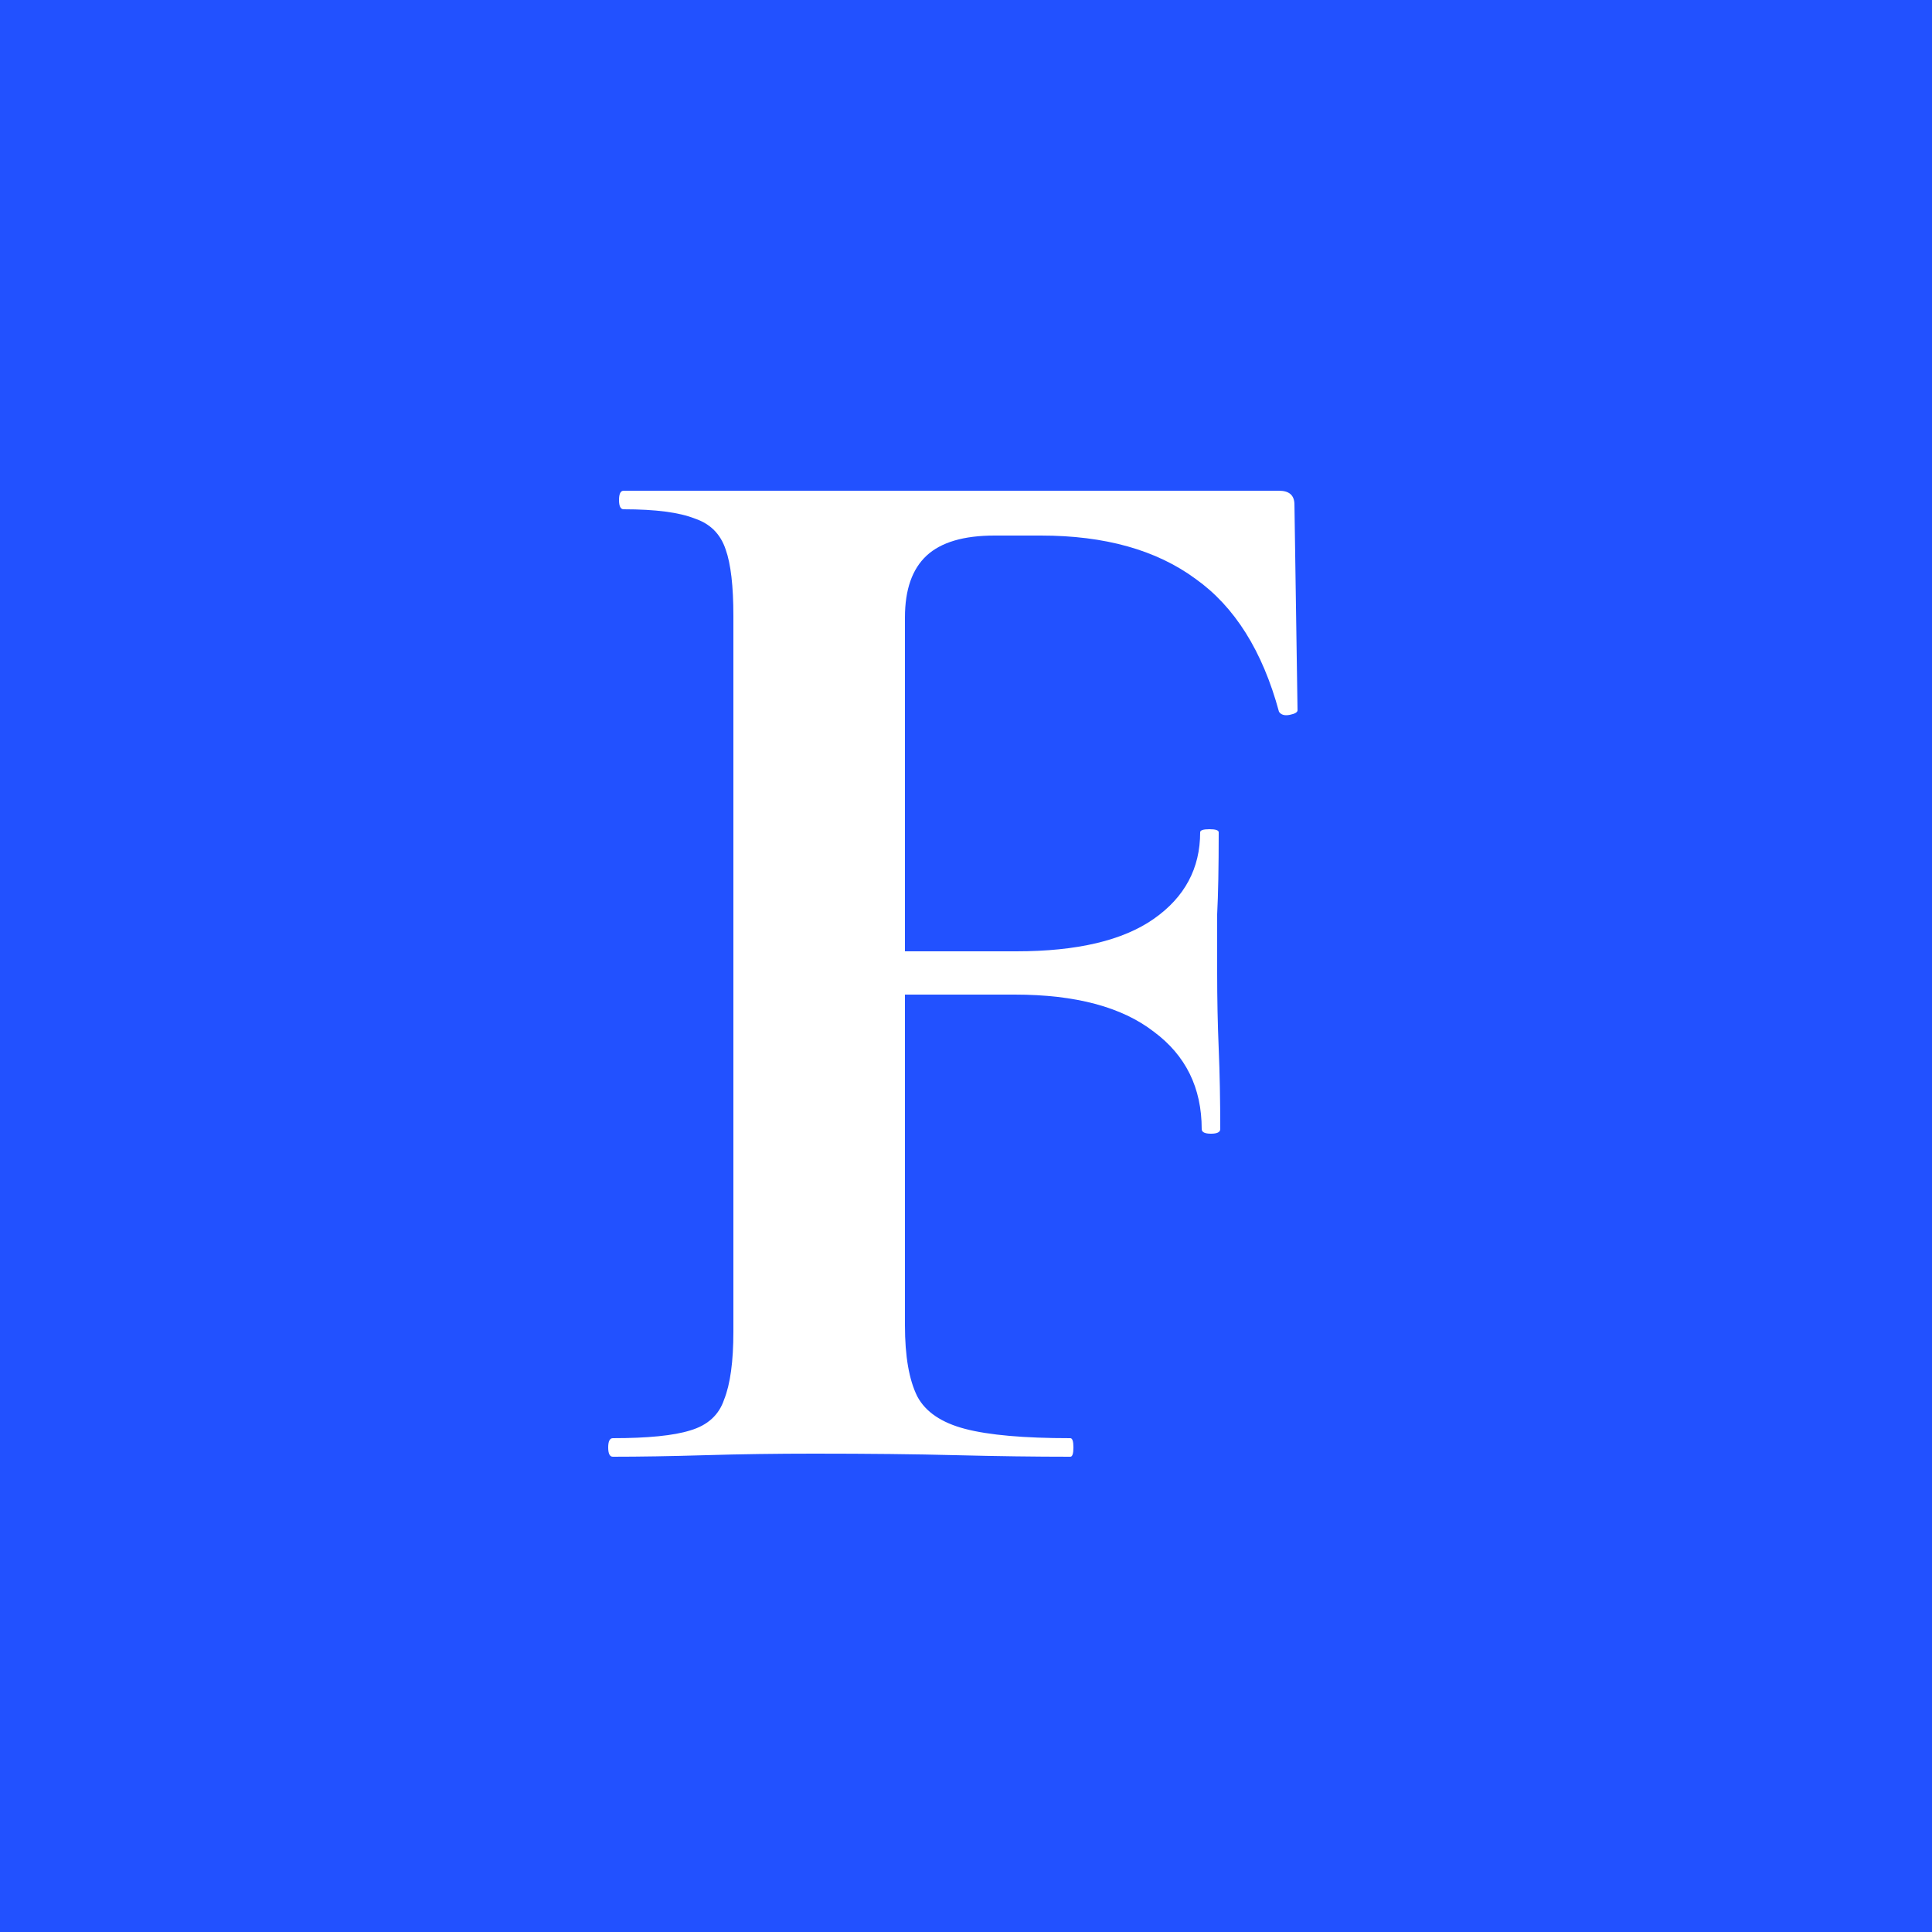 <svg width="500" height="500" viewBox="0 0 500 500" fill="none" xmlns="http://www.w3.org/2000/svg">
<rect width="500" height="500" fill="#2251FF"/>
<path d="M158.6 377C157.8 377 157.4 376.2 157.4 374.6C157.4 373 157.8 372.2 158.6 372.2C167.667 372.2 174.333 371.533 178.6 370.2C183.133 368.867 186.067 366.2 187.4 362.2C189 358.2 189.8 352.333 189.8 344.6V159.4C189.8 151.667 189.133 145.933 187.8 142.2C186.467 138.2 183.8 135.533 179.8 134.2C175.8 132.6 169.667 131.8 161.4 131.8C160.6 131.8 160.2 131 160.2 129.4C160.2 127.8 160.6 127 161.4 127H331C333.667 127 335 128.2 335 130.6L335.8 183.8C335.8 184.333 335.133 184.733 333.8 185C332.467 185.267 331.533 185 331 184.2C326.733 168.467 319.533 157 309.4 149.8C299.267 142.333 285.933 138.6 269.4 138.6H257.4C249.4 138.6 243.533 140.333 239.8 143.8C236.067 147.267 234.2 152.6 234.2 159.8V343C234.2 351 235.267 357.133 237.4 361.4C239.533 365.4 243.667 368.2 249.8 369.8C255.933 371.4 265 372.2 277 372.2C277.533 372.2 277.8 373 277.8 374.6C277.8 376.2 277.533 377 277 377C267.933 377 258.067 376.867 247.4 376.6C237 376.333 224.733 376.2 210.6 376.2C201 376.2 191.667 376.333 182.6 376.6C173.533 376.867 165.533 377 158.6 377ZM311 292.2C311 281.533 306.867 273.133 298.6 267C290.333 260.6 278.333 257.4 262.6 257.4H213V246.2H263C278.733 246.2 290.6 243.4 298.6 237.8C306.6 232.2 310.6 224.733 310.6 215.4C310.6 214.867 311.4 214.6 313 214.6C314.6 214.6 315.4 214.867 315.4 215.4C315.4 224.467 315.267 231.533 315 236.6C315 241.4 315 246.467 315 251.8C315 258.467 315.133 265 315.4 271.4C315.667 277.8 315.8 284.733 315.8 292.2C315.8 293 315 293.4 313.4 293.4C311.8 293.4 311 293 311 292.2Z" fill="white"/>
</svg>
